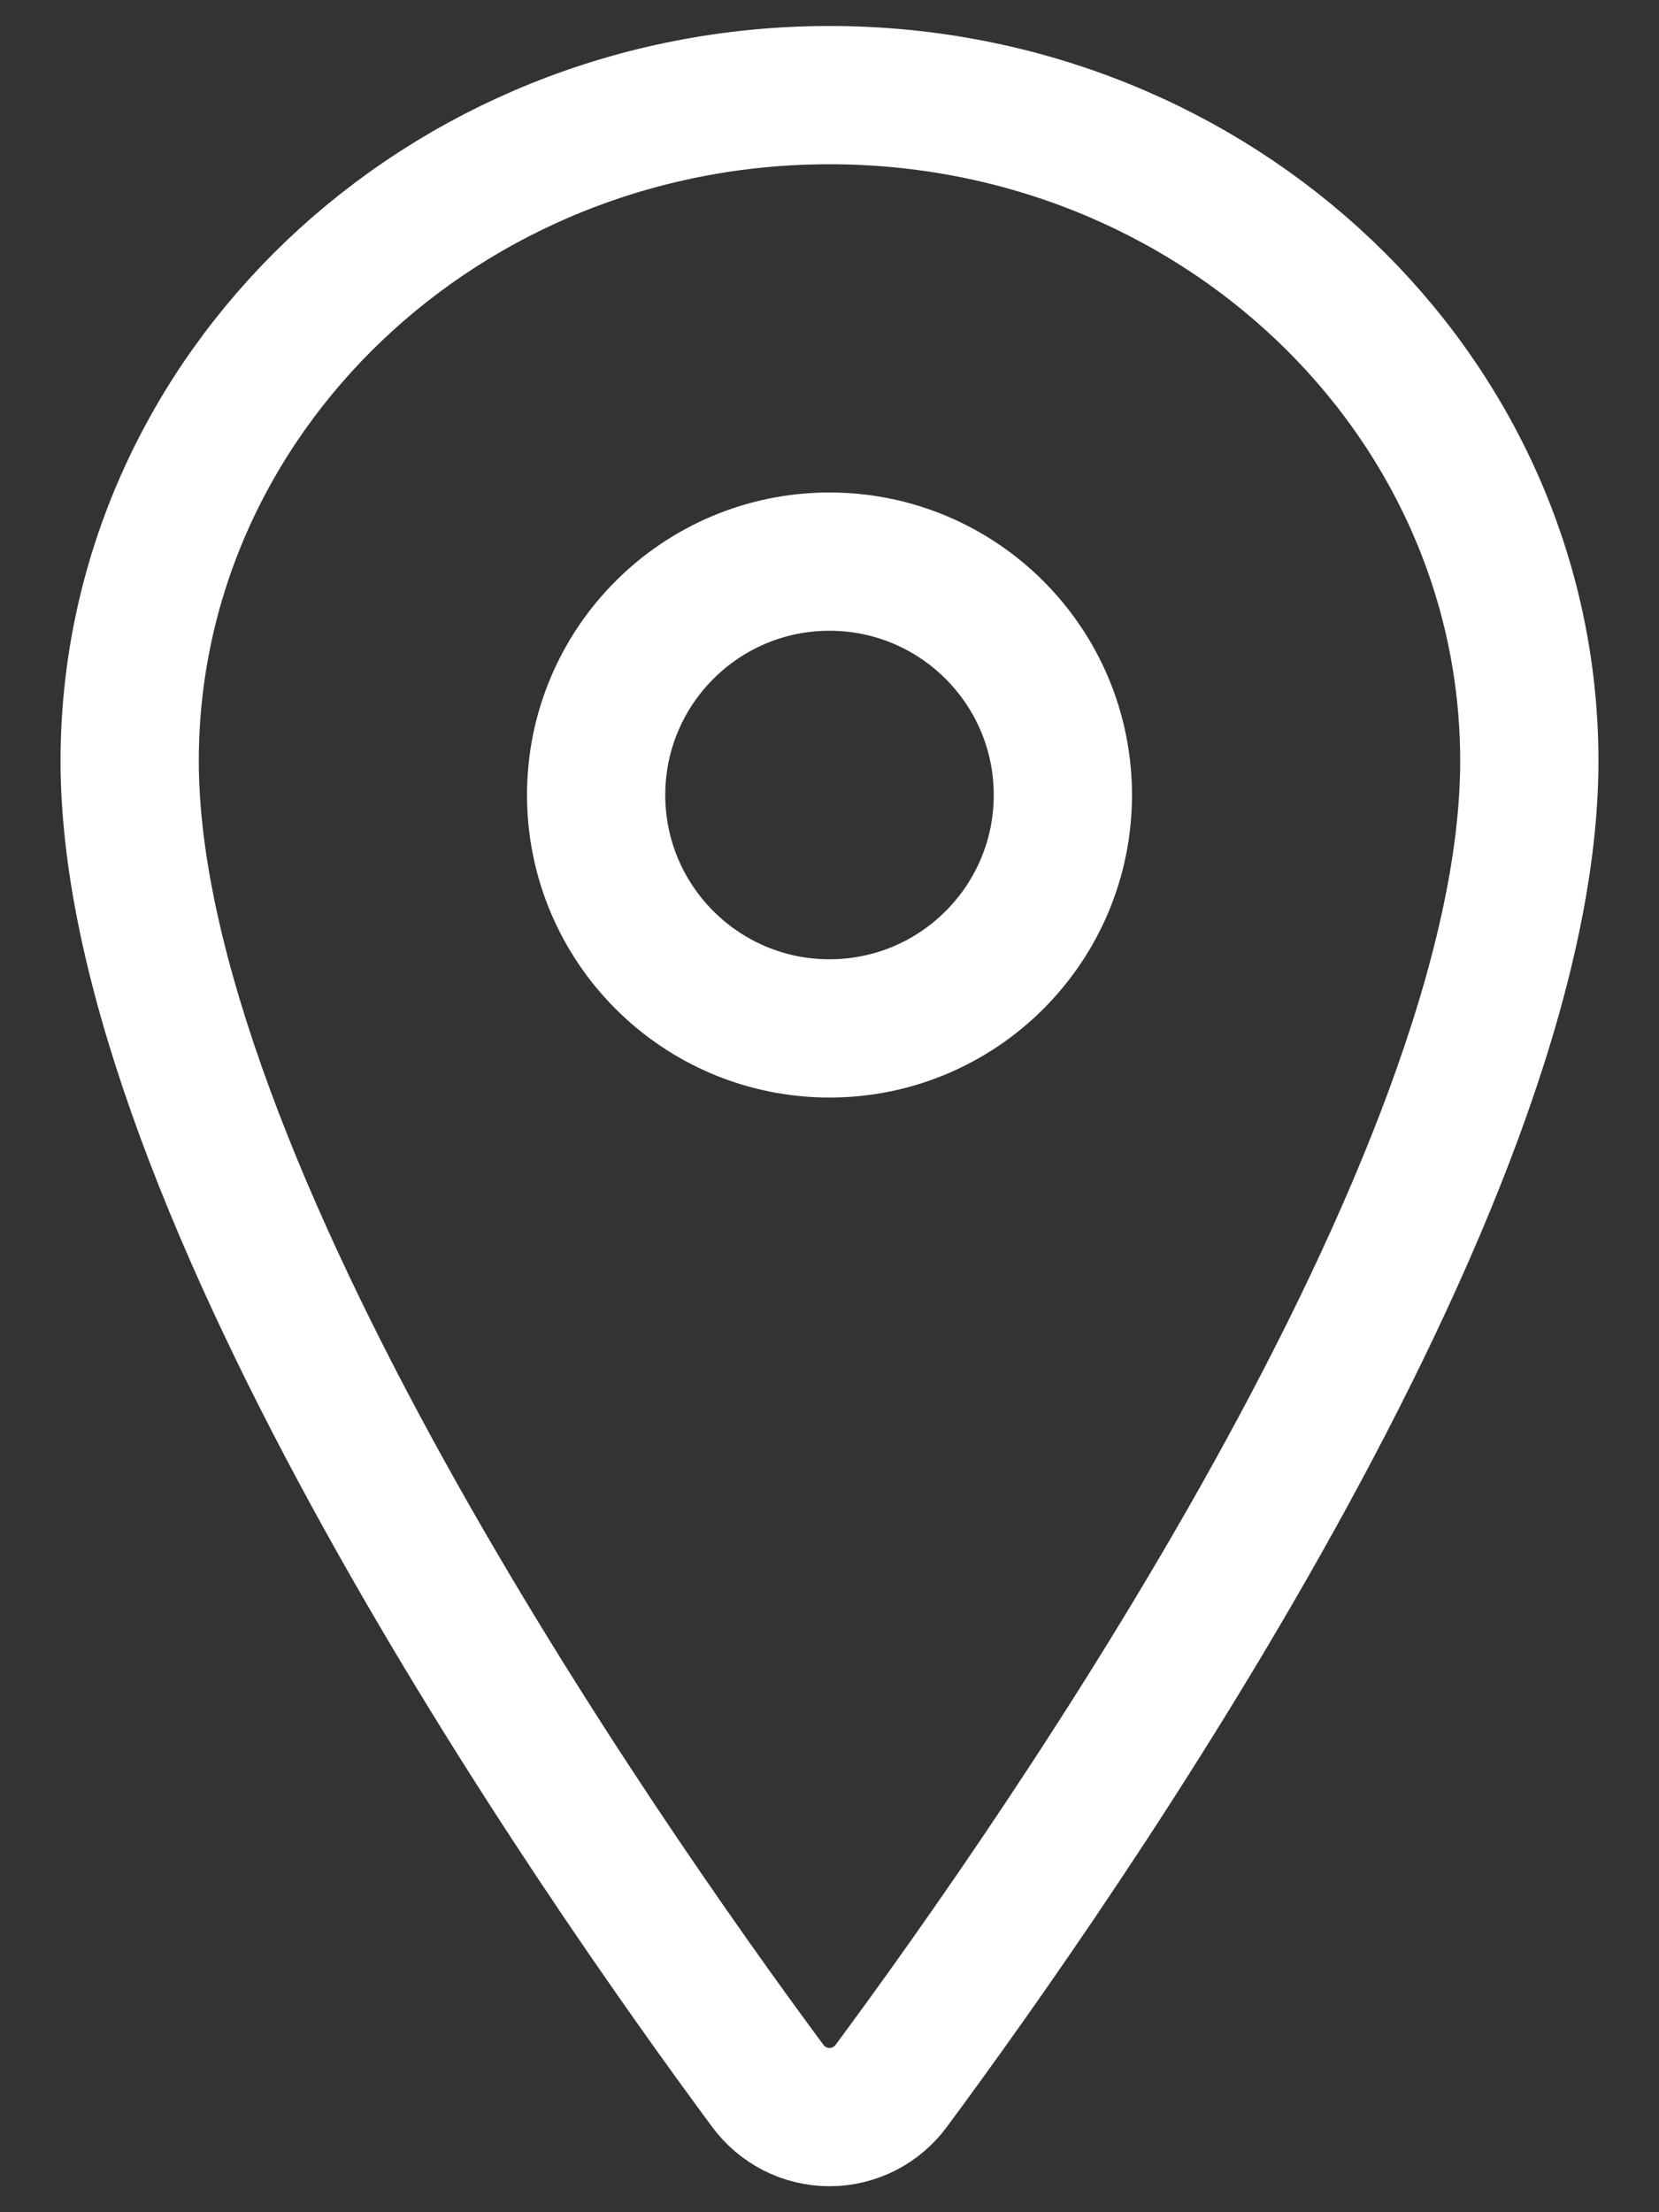 <svg width="12" height="16" viewBox="0 0 12 16" fill="none" xmlns="http://www.w3.org/2000/svg">
<rect x="0" y="0" width="12" height="16" fill="#333333" stroke="none"/>
<path d="M6 0.688C3.205 0.688 0.938 2.846 0.938 5.504C0.938 8.562 4.312 13.409 5.552 15.084C5.603 15.154 5.671 15.212 5.749 15.252C5.826 15.291 5.913 15.312 6 15.312C6.087 15.312 6.174 15.291 6.251 15.252C6.329 15.212 6.397 15.154 6.448 15.084C7.688 13.41 11.062 8.565 11.062 5.504C11.062 2.846 8.795 0.688 6 0.688Z" stroke="white" stroke-linecap="round" stroke-linejoin="round"/>
<path d="M6 7.438C6.932 7.438 7.688 6.682 7.688 5.75C7.688 4.818 6.932 4.062 6 4.062C5.068 4.062 4.312 4.818 4.312 5.75C4.312 6.682 5.068 7.438 6 7.438Z" stroke="white" stroke-linecap="round" stroke-linejoin="round"/>
</svg>
